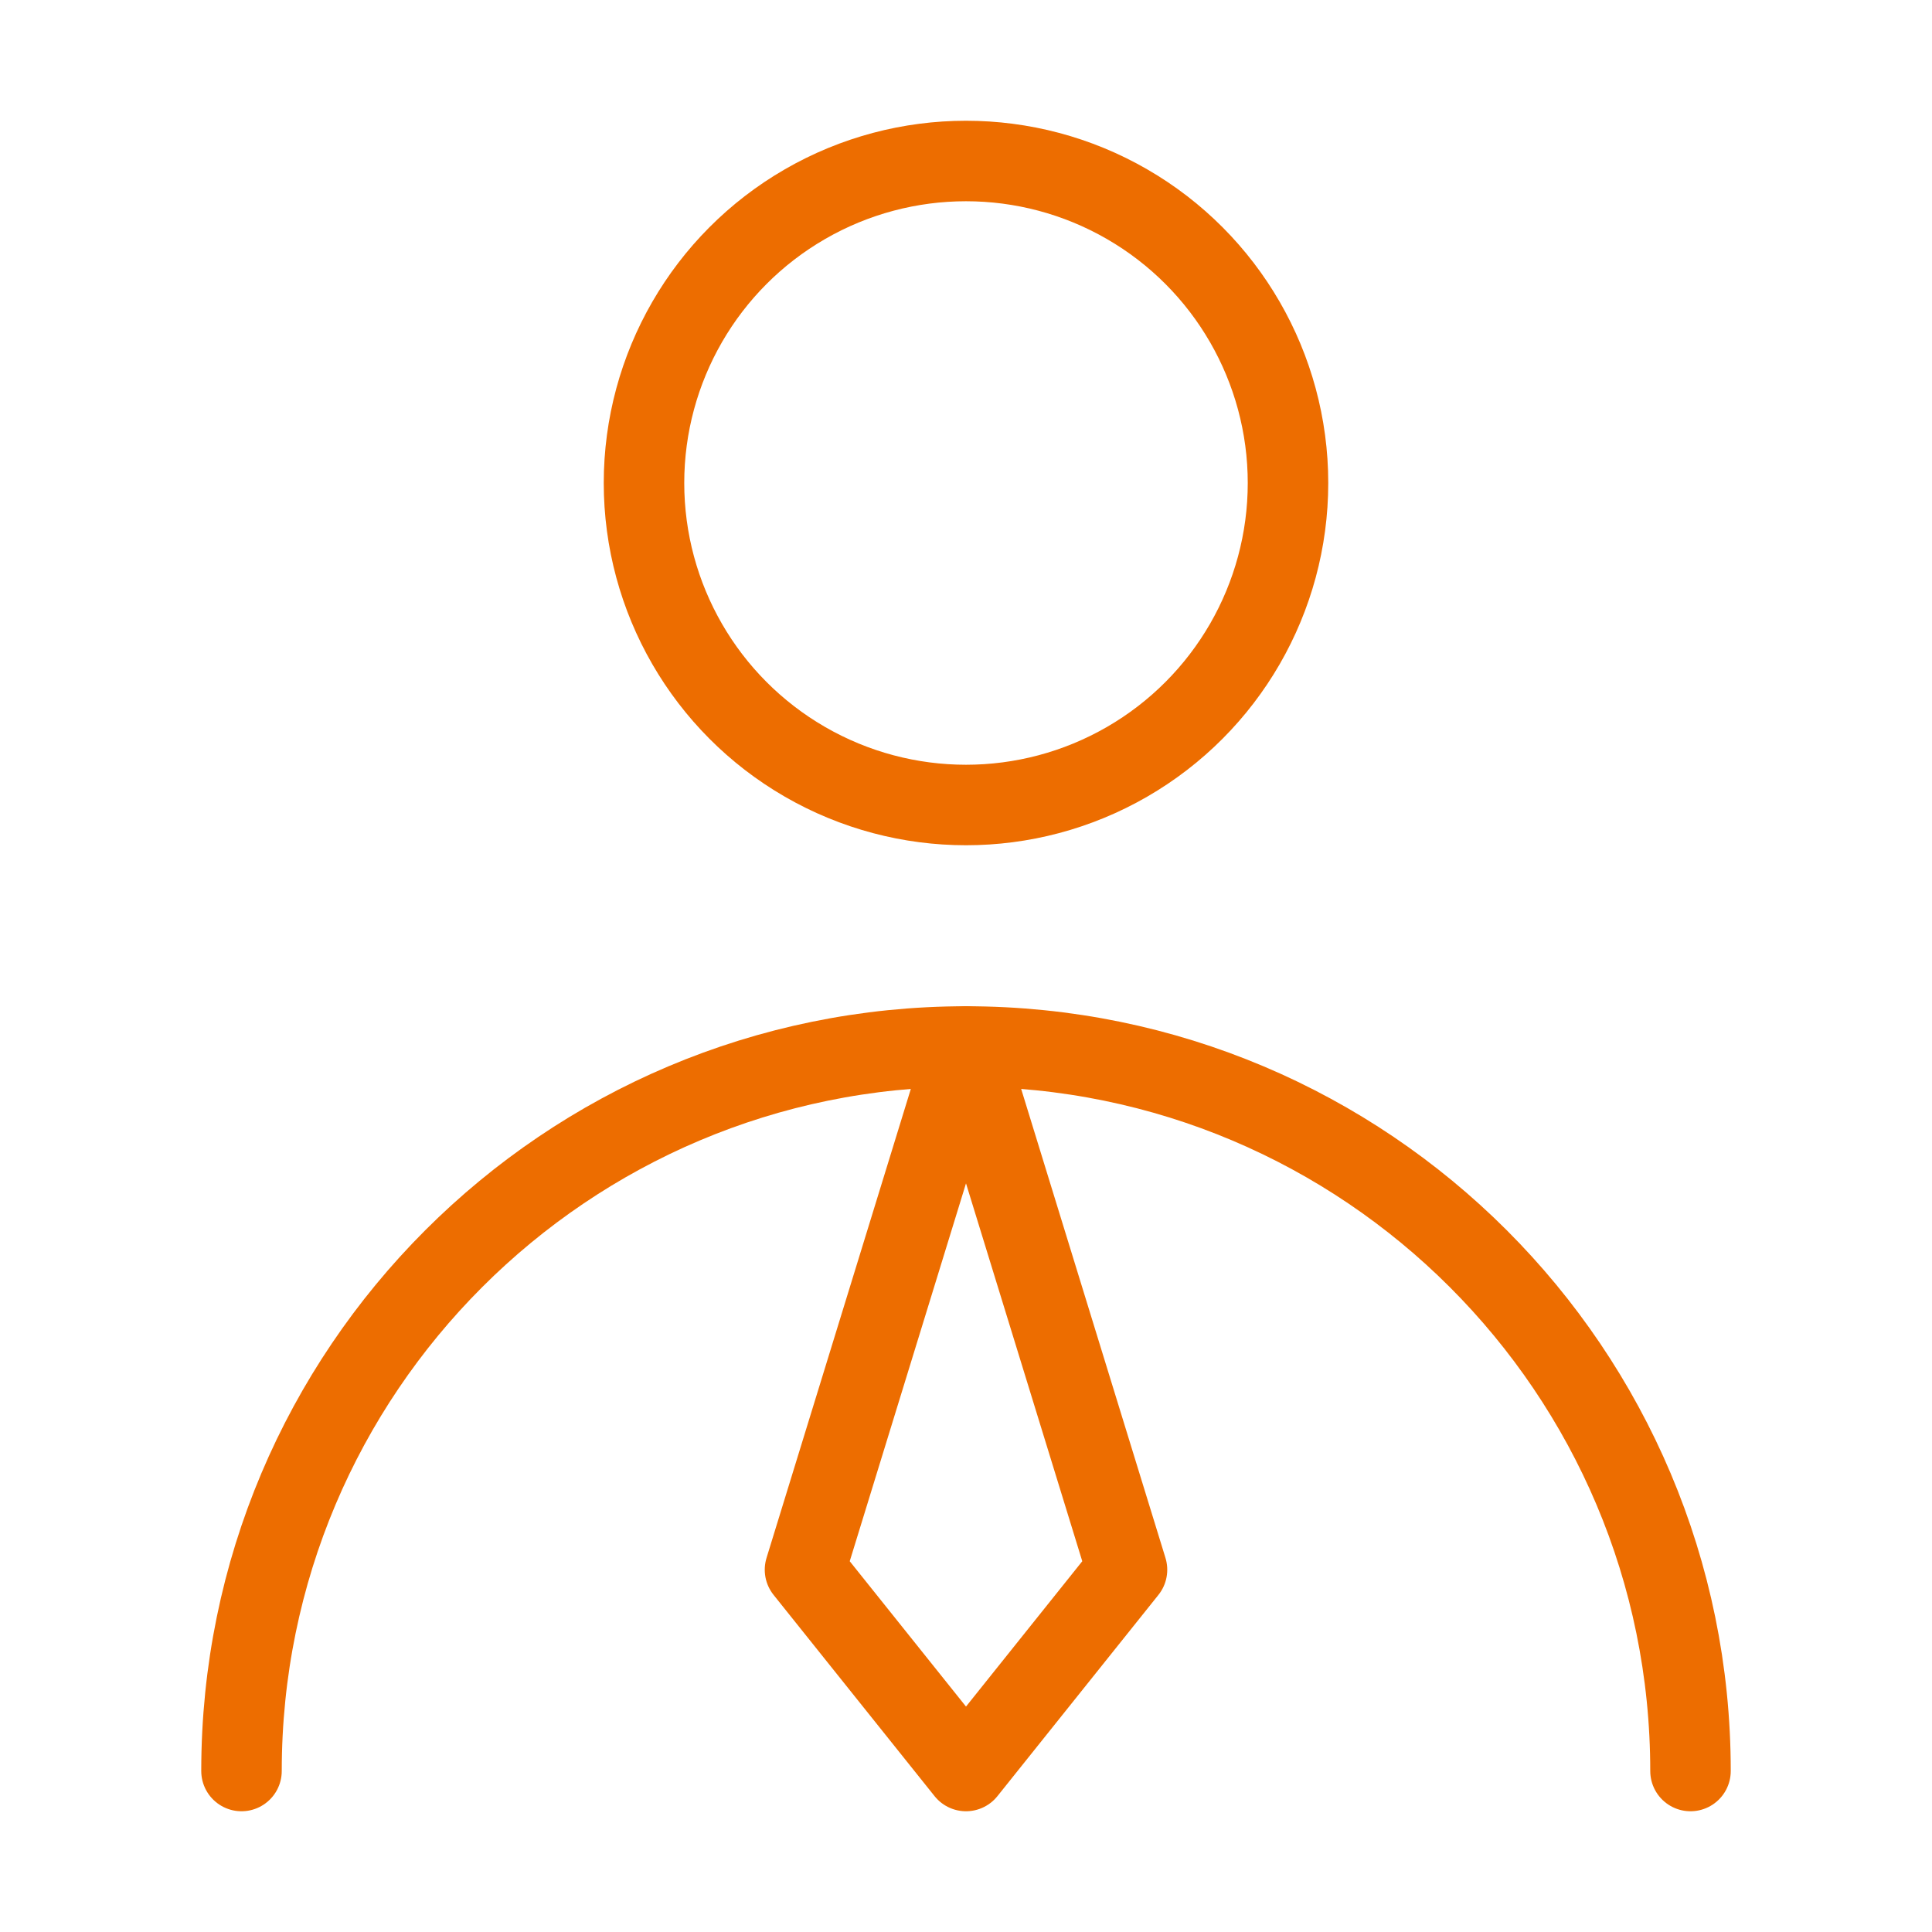 <?xml version="1.0" encoding="UTF-8"?><svg width="48" height="48" viewBox="0 0 48 48" fill="none" xmlns="http://www.w3.org/2000/svg"><circle cx="24" cy="12" r="8" fill="none" stroke="#ED6D00" stroke-width="2" stroke-linecap="round" stroke-linejoin="round"/><path d="M42 44C42 34.059 33.941 26 24 26C14.059 26 6 34.059 6 44" stroke="#ED6D00" stroke-width="2" stroke-linecap="round" stroke-linejoin="round"/><path d="M24 44L28 39L24 26L20 39L24 44Z" fill="none" stroke="#ED6D00" stroke-width="2" stroke-linecap="round" stroke-linejoin="round"/></svg>